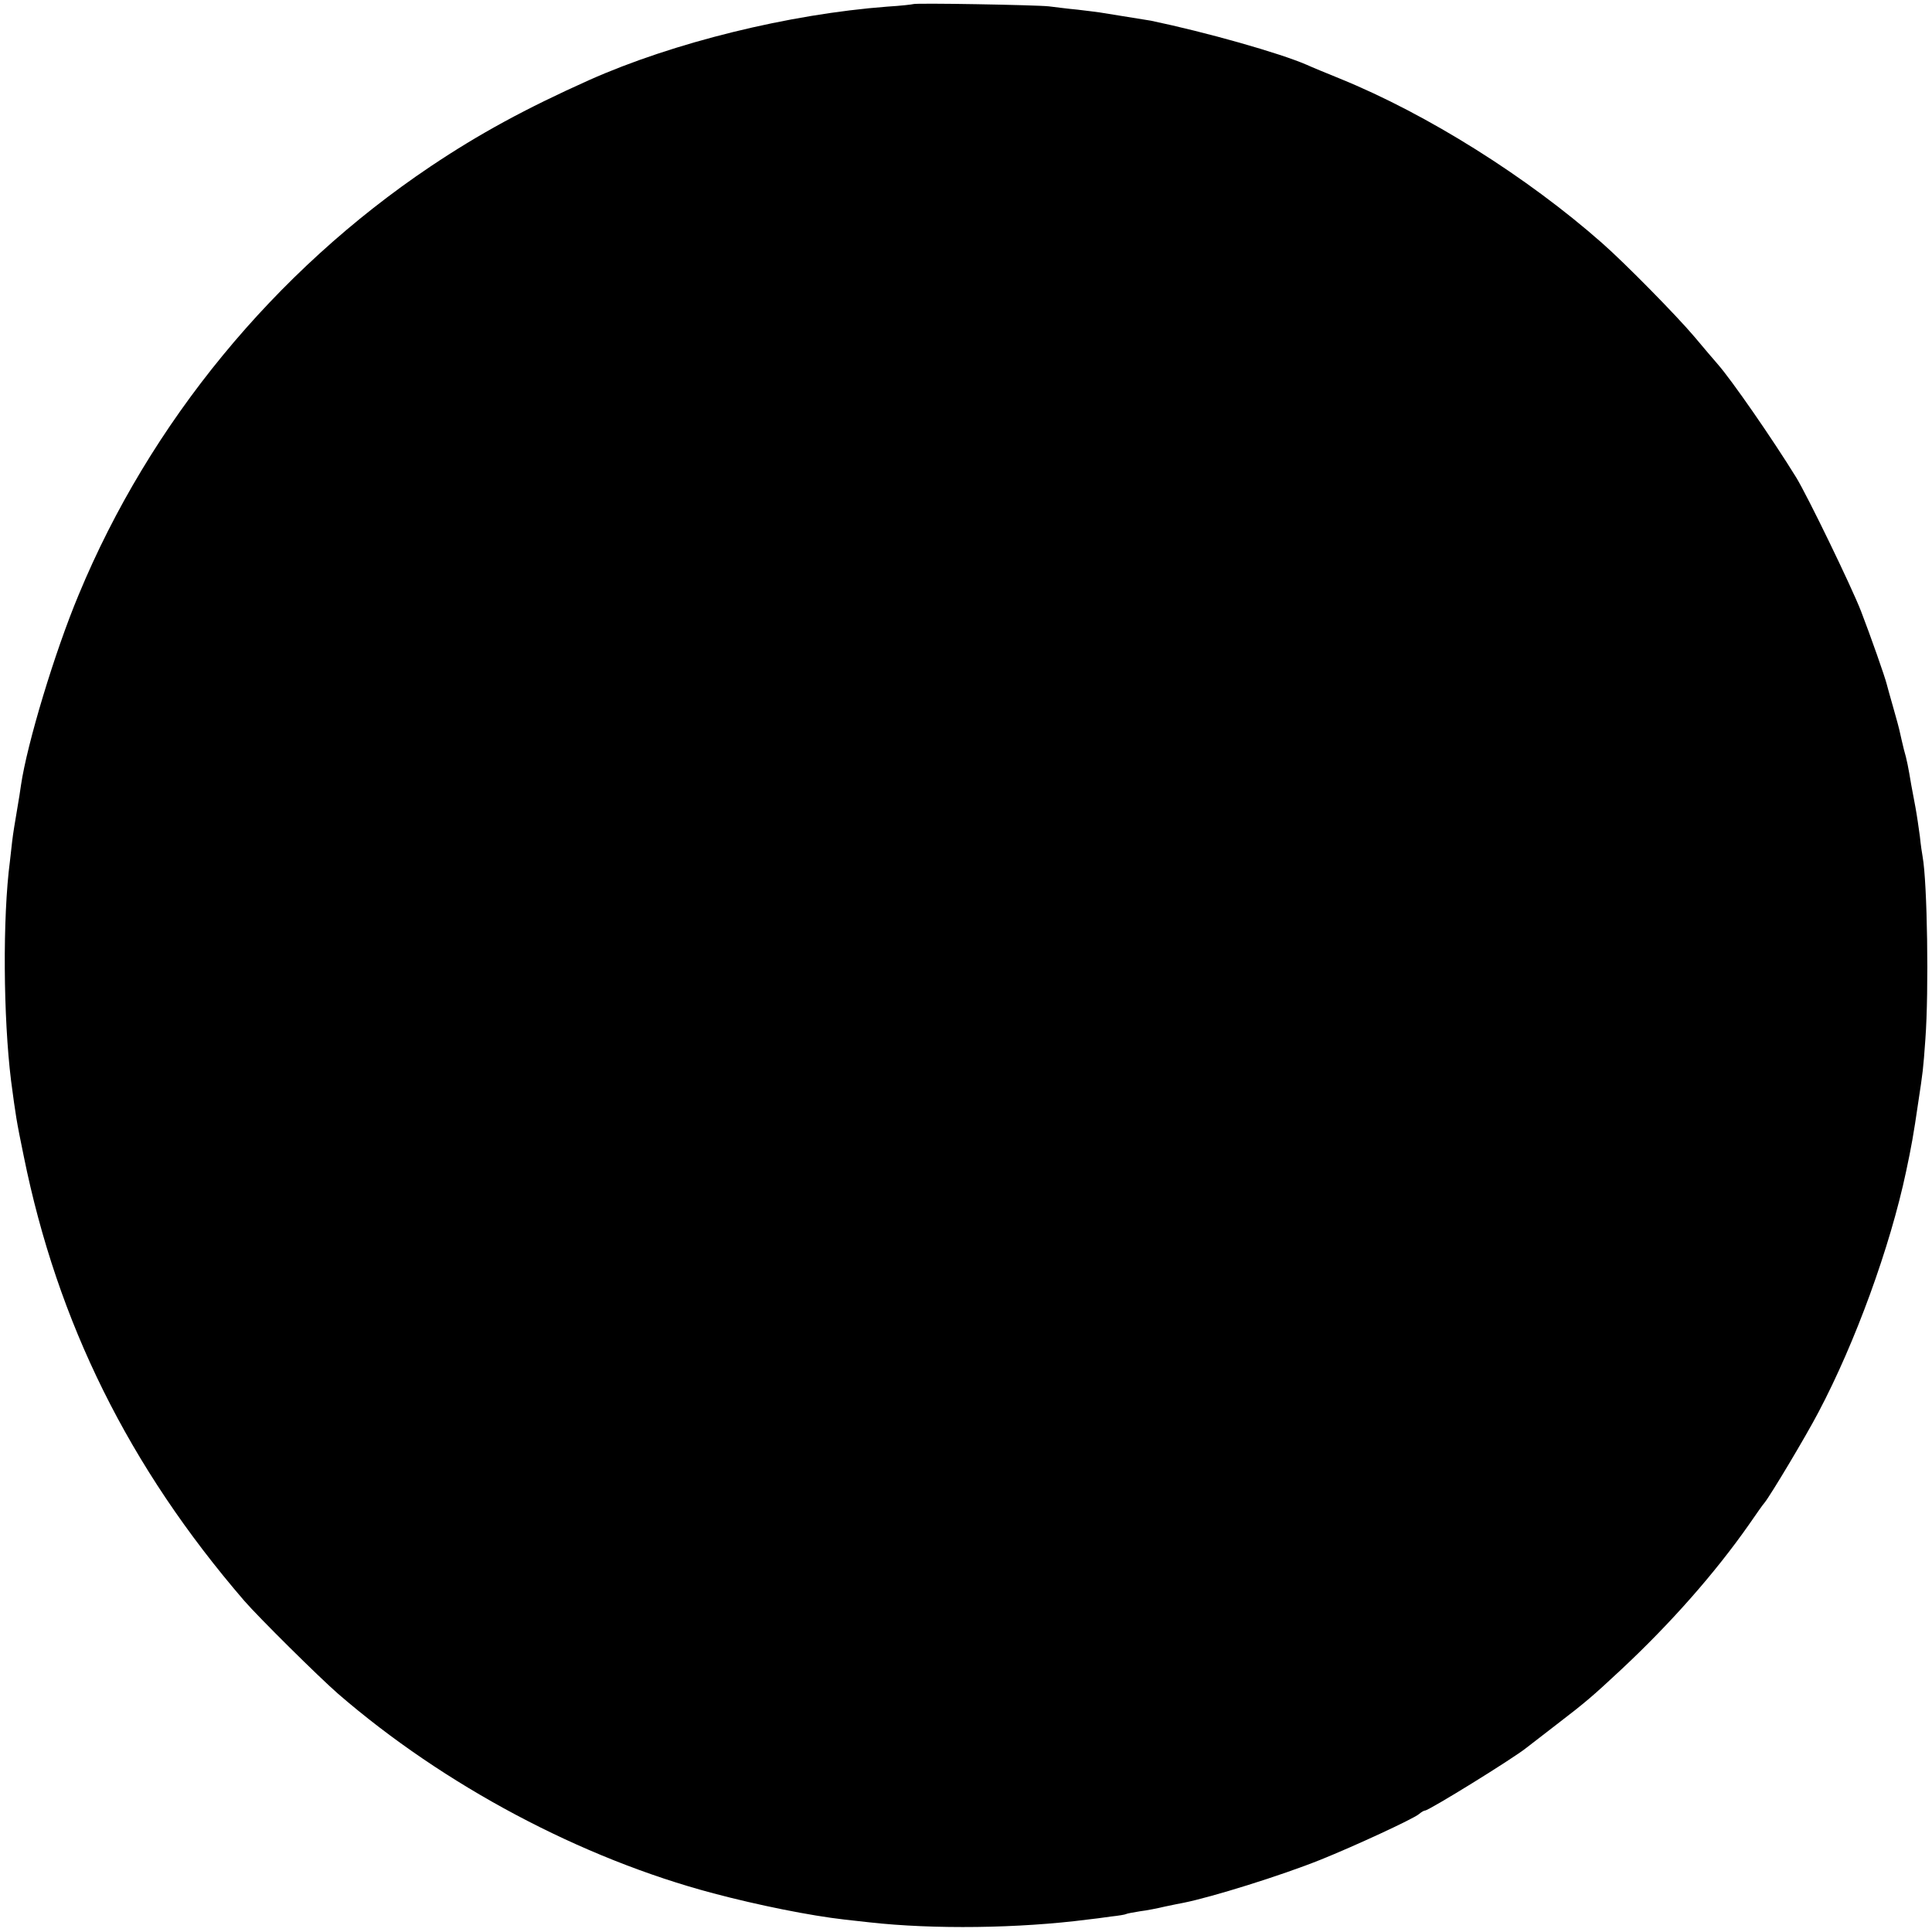 <?xml version="1.0" standalone="no"?>
<!DOCTYPE svg PUBLIC "-//W3C//DTD SVG 20010904//EN"
 "http://www.w3.org/TR/2001/REC-SVG-20010904/DTD/svg10.dtd">
<svg version="1.0" xmlns="http://www.w3.org/2000/svg"
 width="700pt" height="700pt" viewBox="0 0 700 700"
 preserveAspectRatio="xMidYMid meet">
<g transform="translate(0,700) scale(0.1,-0.1)"
fill="#000000" stroke="none">
<path d="M3308 6985 c-2 -1 -43 -6 -93 -9 -356 -27 -775 -130 -1080 -266 -230
-103 -399 -195 -575 -313 -566 -380 -1017 -929 -1275 -1552 -87 -208 -187
-540 -209 -690 -3 -22 -8 -53 -11 -70 -12 -72 -17 -100 -21 -134 -2 -20 -6
-52 -8 -71 -27 -205 -24 -568 4 -795 17 -128 19 -143 46 -274 122 -603 381
-1126 799 -1611 53 -61 268 -274 340 -337 384 -332 880 -596 1360 -723 162
-43 351 -81 475 -95 25 -3 65 -7 90 -10 232 -26 542 -22 790 10 19 2 58 7 85
11 28 3 52 7 55 9 3 2 26 6 50 10 25 3 65 11 90 17 25 5 56 12 69 14 100 20
352 98 496 156 122 49 334 147 356 165 8 7 18 13 22 13 14 0 317 187 367 227
8 6 58 45 110 85 103 79 128 100 233 198 181 169 341 351 463 525 27 39 52 75
57 80 22 27 150 241 196 329 133 252 259 597 317 871 19 89 27 133 44 250 17
112 18 118 26 230 13 176 7 567 -10 661 -2 10 -7 44 -10 74 -4 30 -11 78 -16
105 -5 28 -12 64 -15 80 -11 66 -16 92 -27 130 -5 22 -12 49 -14 60 -2 11 -13
52 -24 90 -11 39 -22 77 -24 86 -7 28 -58 173 -93 264 -34 88 -193 416 -235
485 -87 141 -234 353 -284 410 -12 14 -51 59 -85 100 -67 79 -250 265 -334
339 -272 240 -633 467 -950 596 -49 20 -103 42 -120 50 -99 43 -364 118 -565
160 -13 2 -106 17 -186 30 -12 2 -48 6 -80 10 -33 3 -79 9 -104 12 -45 5 -486
13 -492 8z"/>
</g>
</svg>
